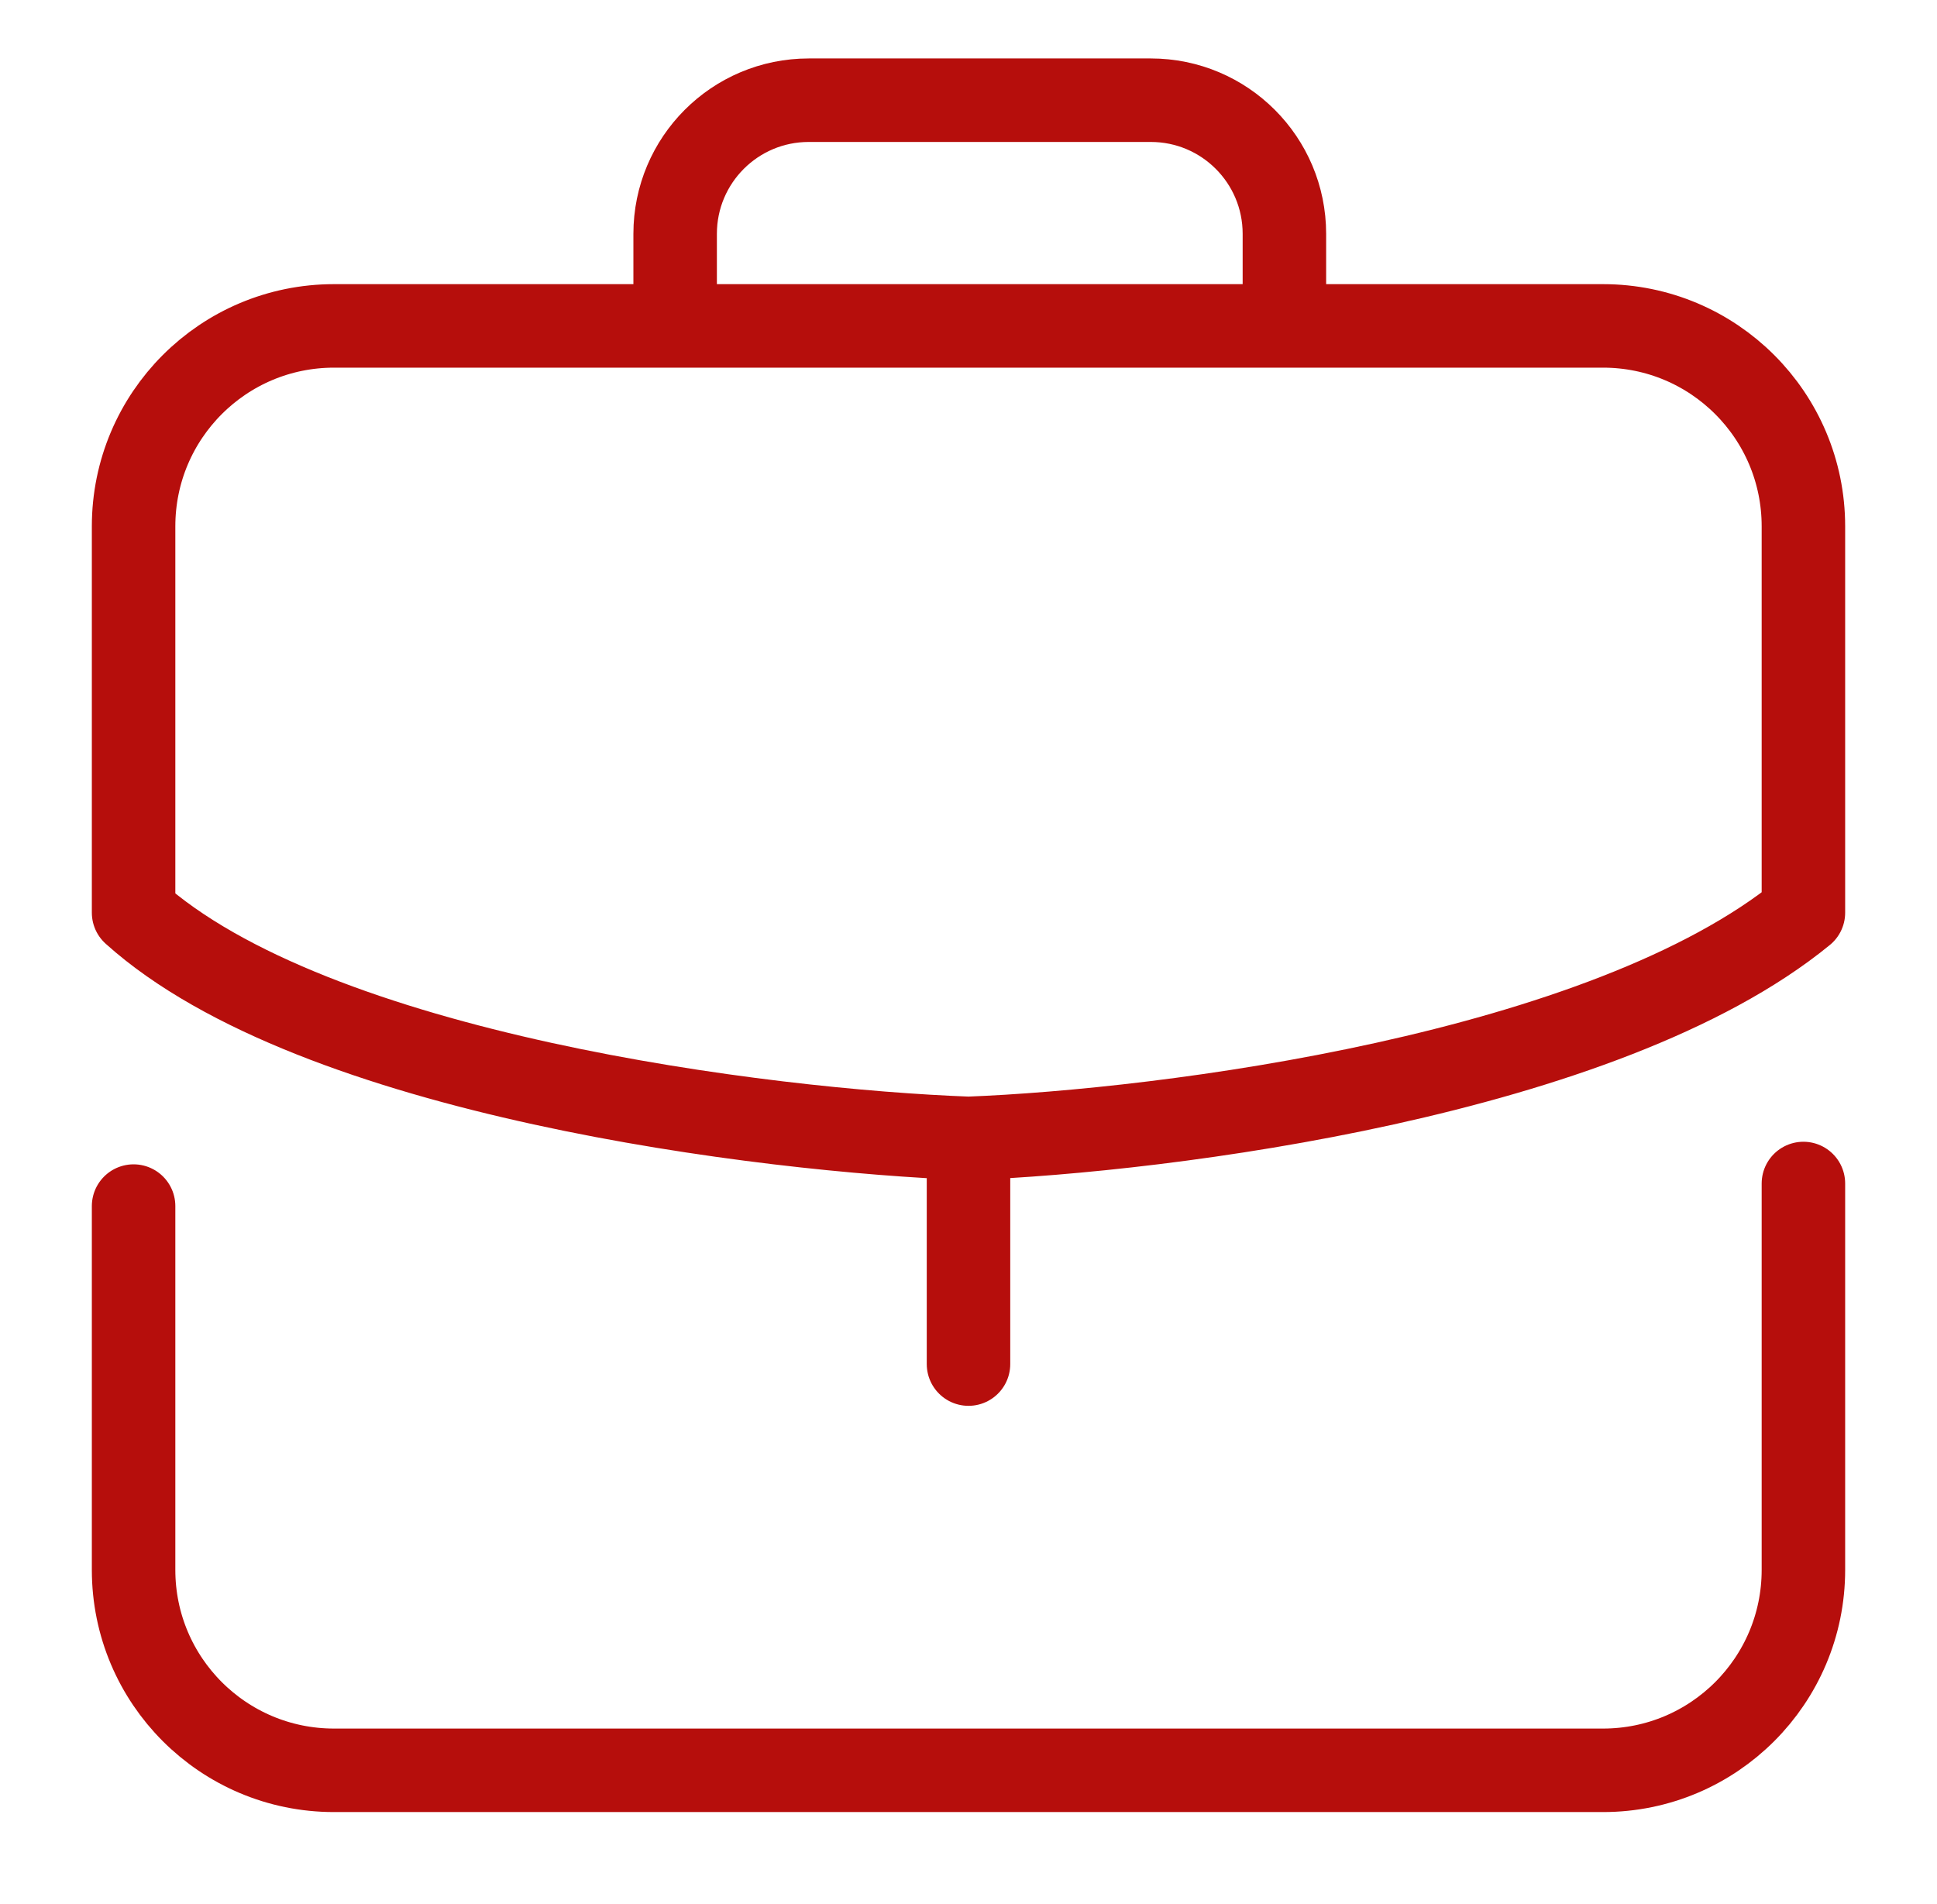 <svg width="58" height="57" viewBox="0 0 58 57" fill="none" xmlns="http://www.w3.org/2000/svg">
<path d="M29 34.081C22.919 33.856 9.405 32.189 4 27.324V15.757C4 12.443 6.686 9.757 10 9.757H20.216M29 34.081C34.856 33.856 48.054 32.189 54 27.324V15.757C54 12.443 51.314 9.757 48 9.757H38.459M29 34.081V40.838M20.216 9.757V7C20.216 4.791 22.007 3 24.216 3H34.459C36.669 3 38.459 4.791 38.459 7V9.757M20.216 9.757H38.459M54 35.432V47C54 50.314 51.314 53 48 53H10C6.686 53 4 50.314 4 47V36.108" stroke="#B60E0C" stroke-width="2.5" stroke-linecap="round" stroke-linejoin="round"/>
</svg>
